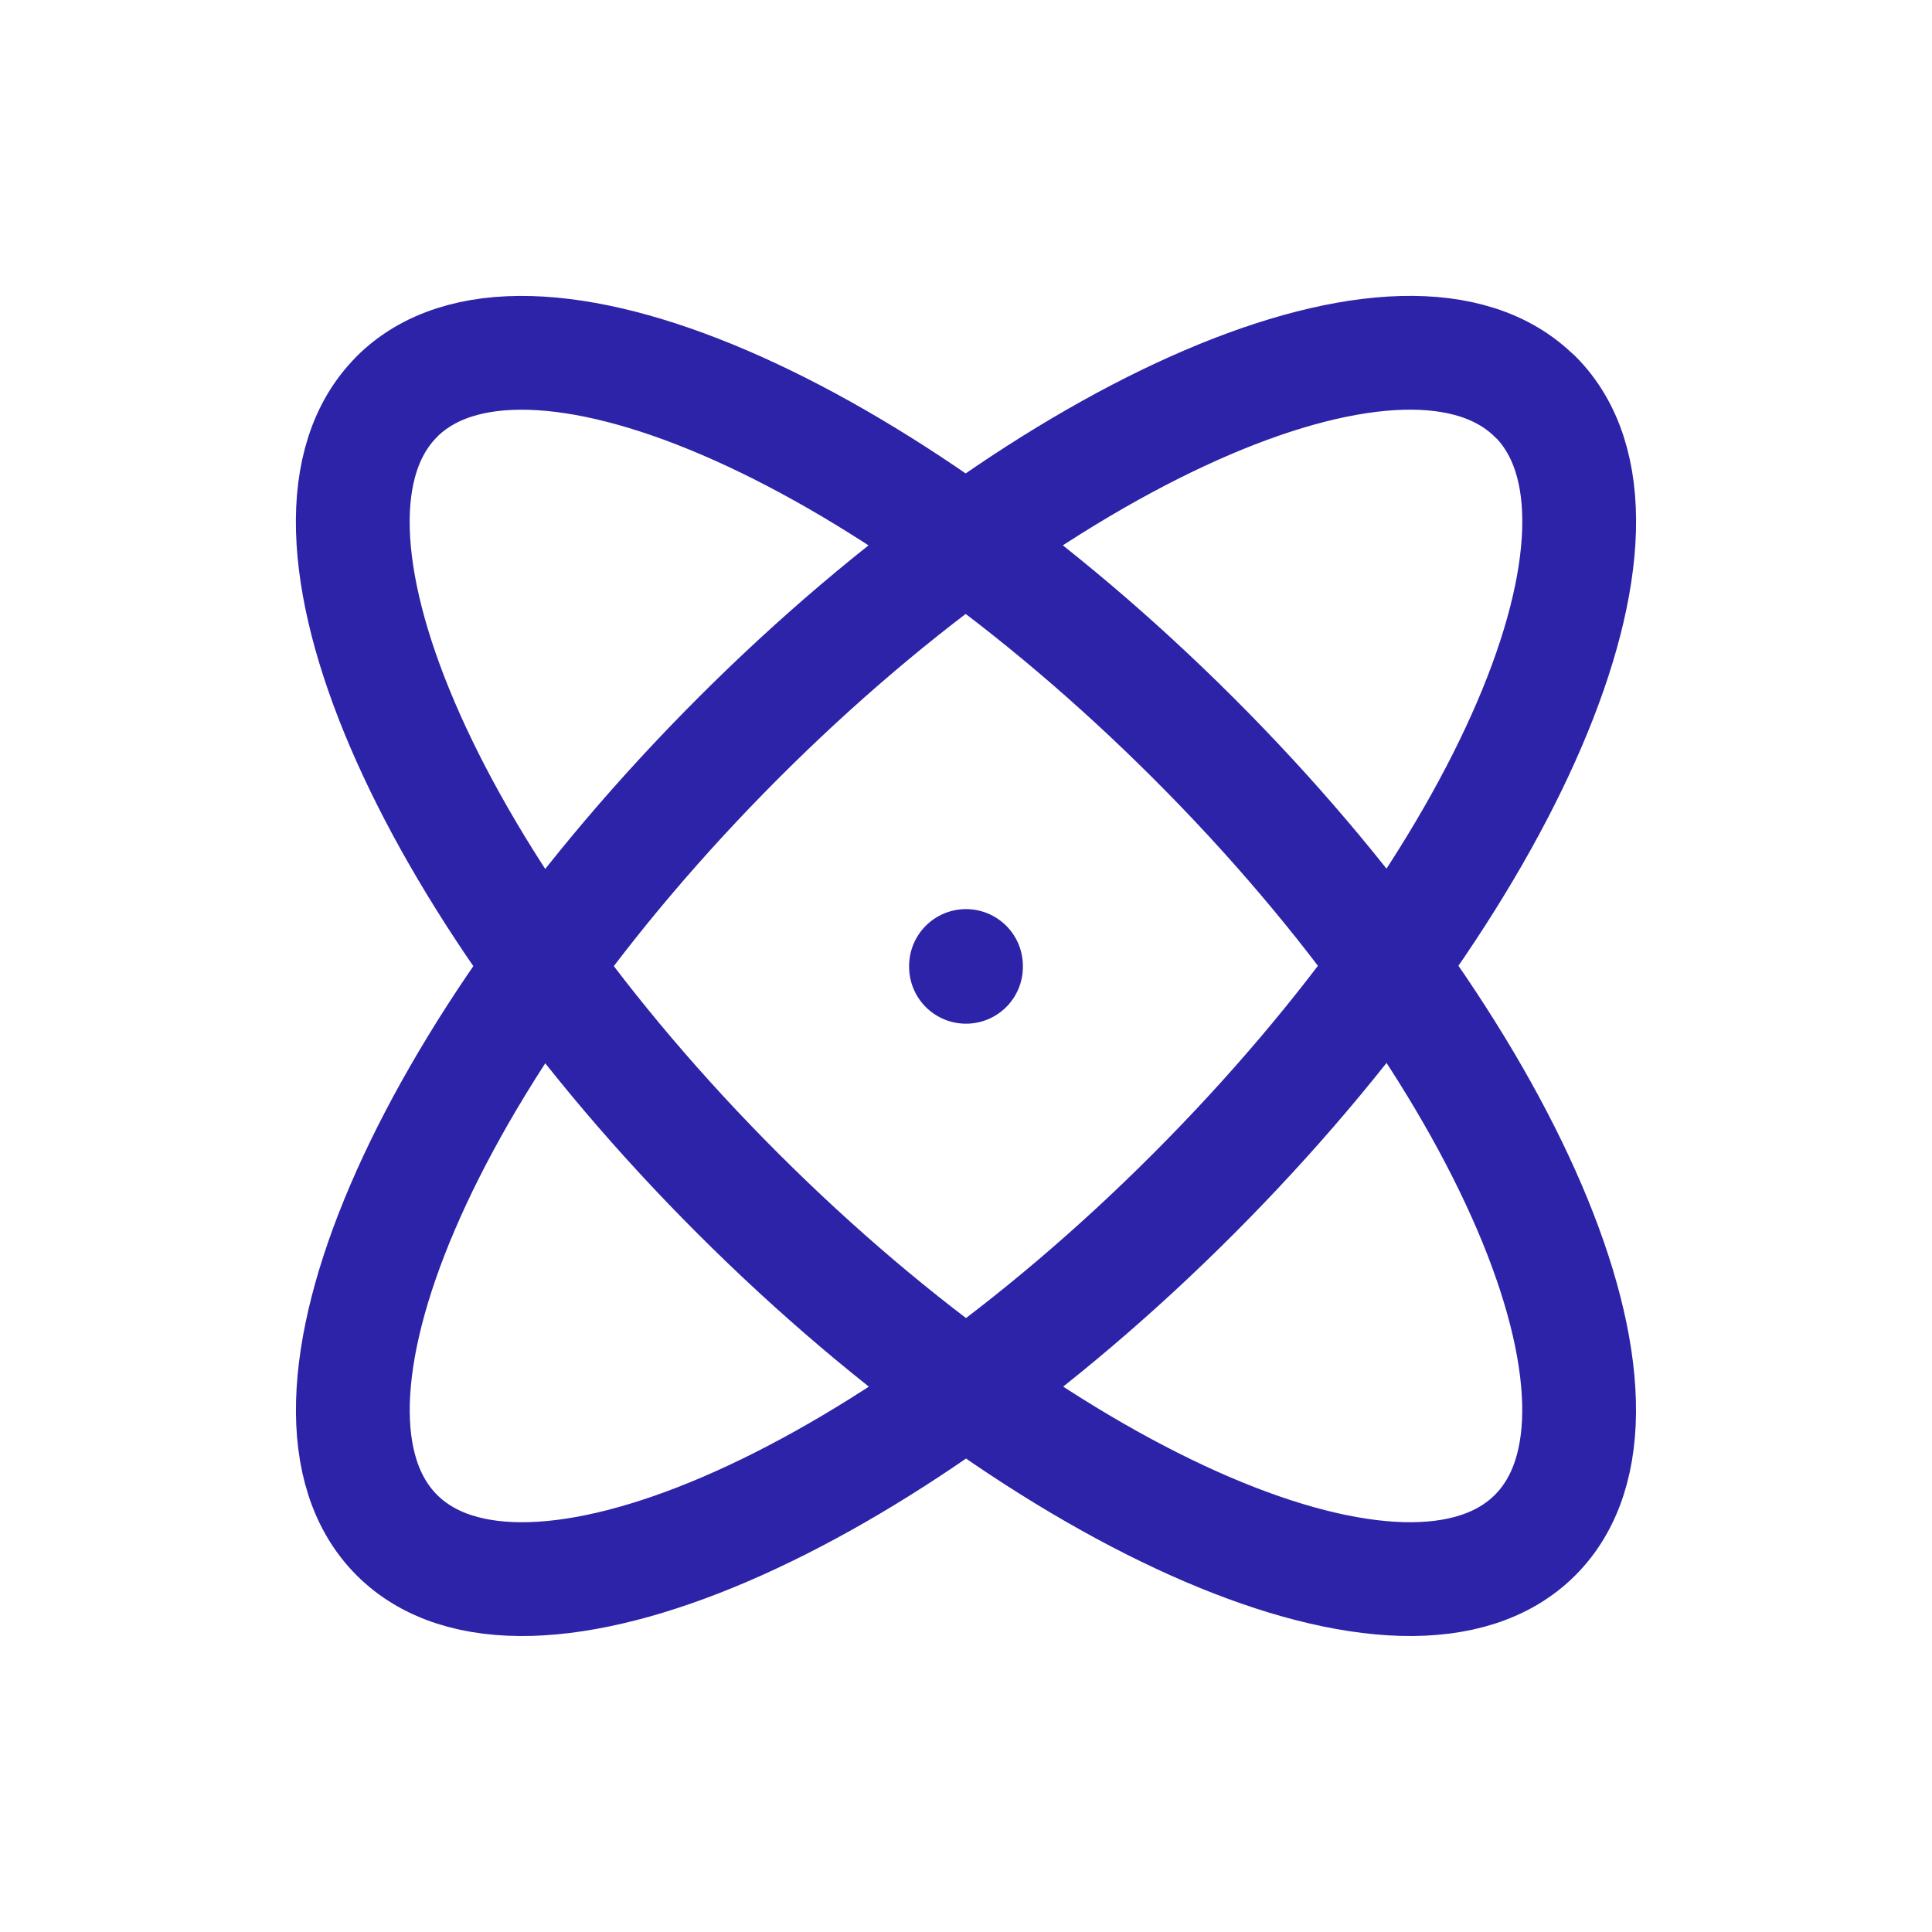 <?xml version="1.0" encoding="UTF-8"?> <svg xmlns="http://www.w3.org/2000/svg" id="Group_5622" data-name="Group 5622" width="50.936" height="50.936" viewBox="0 0 50.936 50.936"><path id="Path_5297" data-name="Path 5297" d="M0,0H50.936V50.936H0Z" fill="none"></path><path id="Path_5298" data-name="Path 5298" d="M12,12v.021" transform="translate(13.468 13.468)" fill="none" stroke="#2d23a8" stroke-linecap="round" stroke-linejoin="round" stroke-width="3"></path><path id="Path_5299" data-name="Path 5299" d="M35.556,5.543c-3.315-3.315-12.734.715-21.011,9s-12.318,17.694-9,21.011,12.734-.717,21.011-9.007,12.318-17.694,9-21.011" transform="translate(4.918 4.918)" fill="none" stroke="#2d23a8" stroke-linecap="round" stroke-linejoin="round" stroke-width="3"></path><path id="Path_5300" data-name="Path 5300" d="M5.543,5.543c-3.315,3.315.715,12.734,9,21.011s17.694,12.318,21.011,9-.717-12.734-9.007-21.011S8.858,2.228,5.54,5.543" transform="translate(4.918 4.918)" fill="none" stroke="#2d23a8" stroke-linecap="round" stroke-linejoin="round" stroke-width="3"></path></svg> 